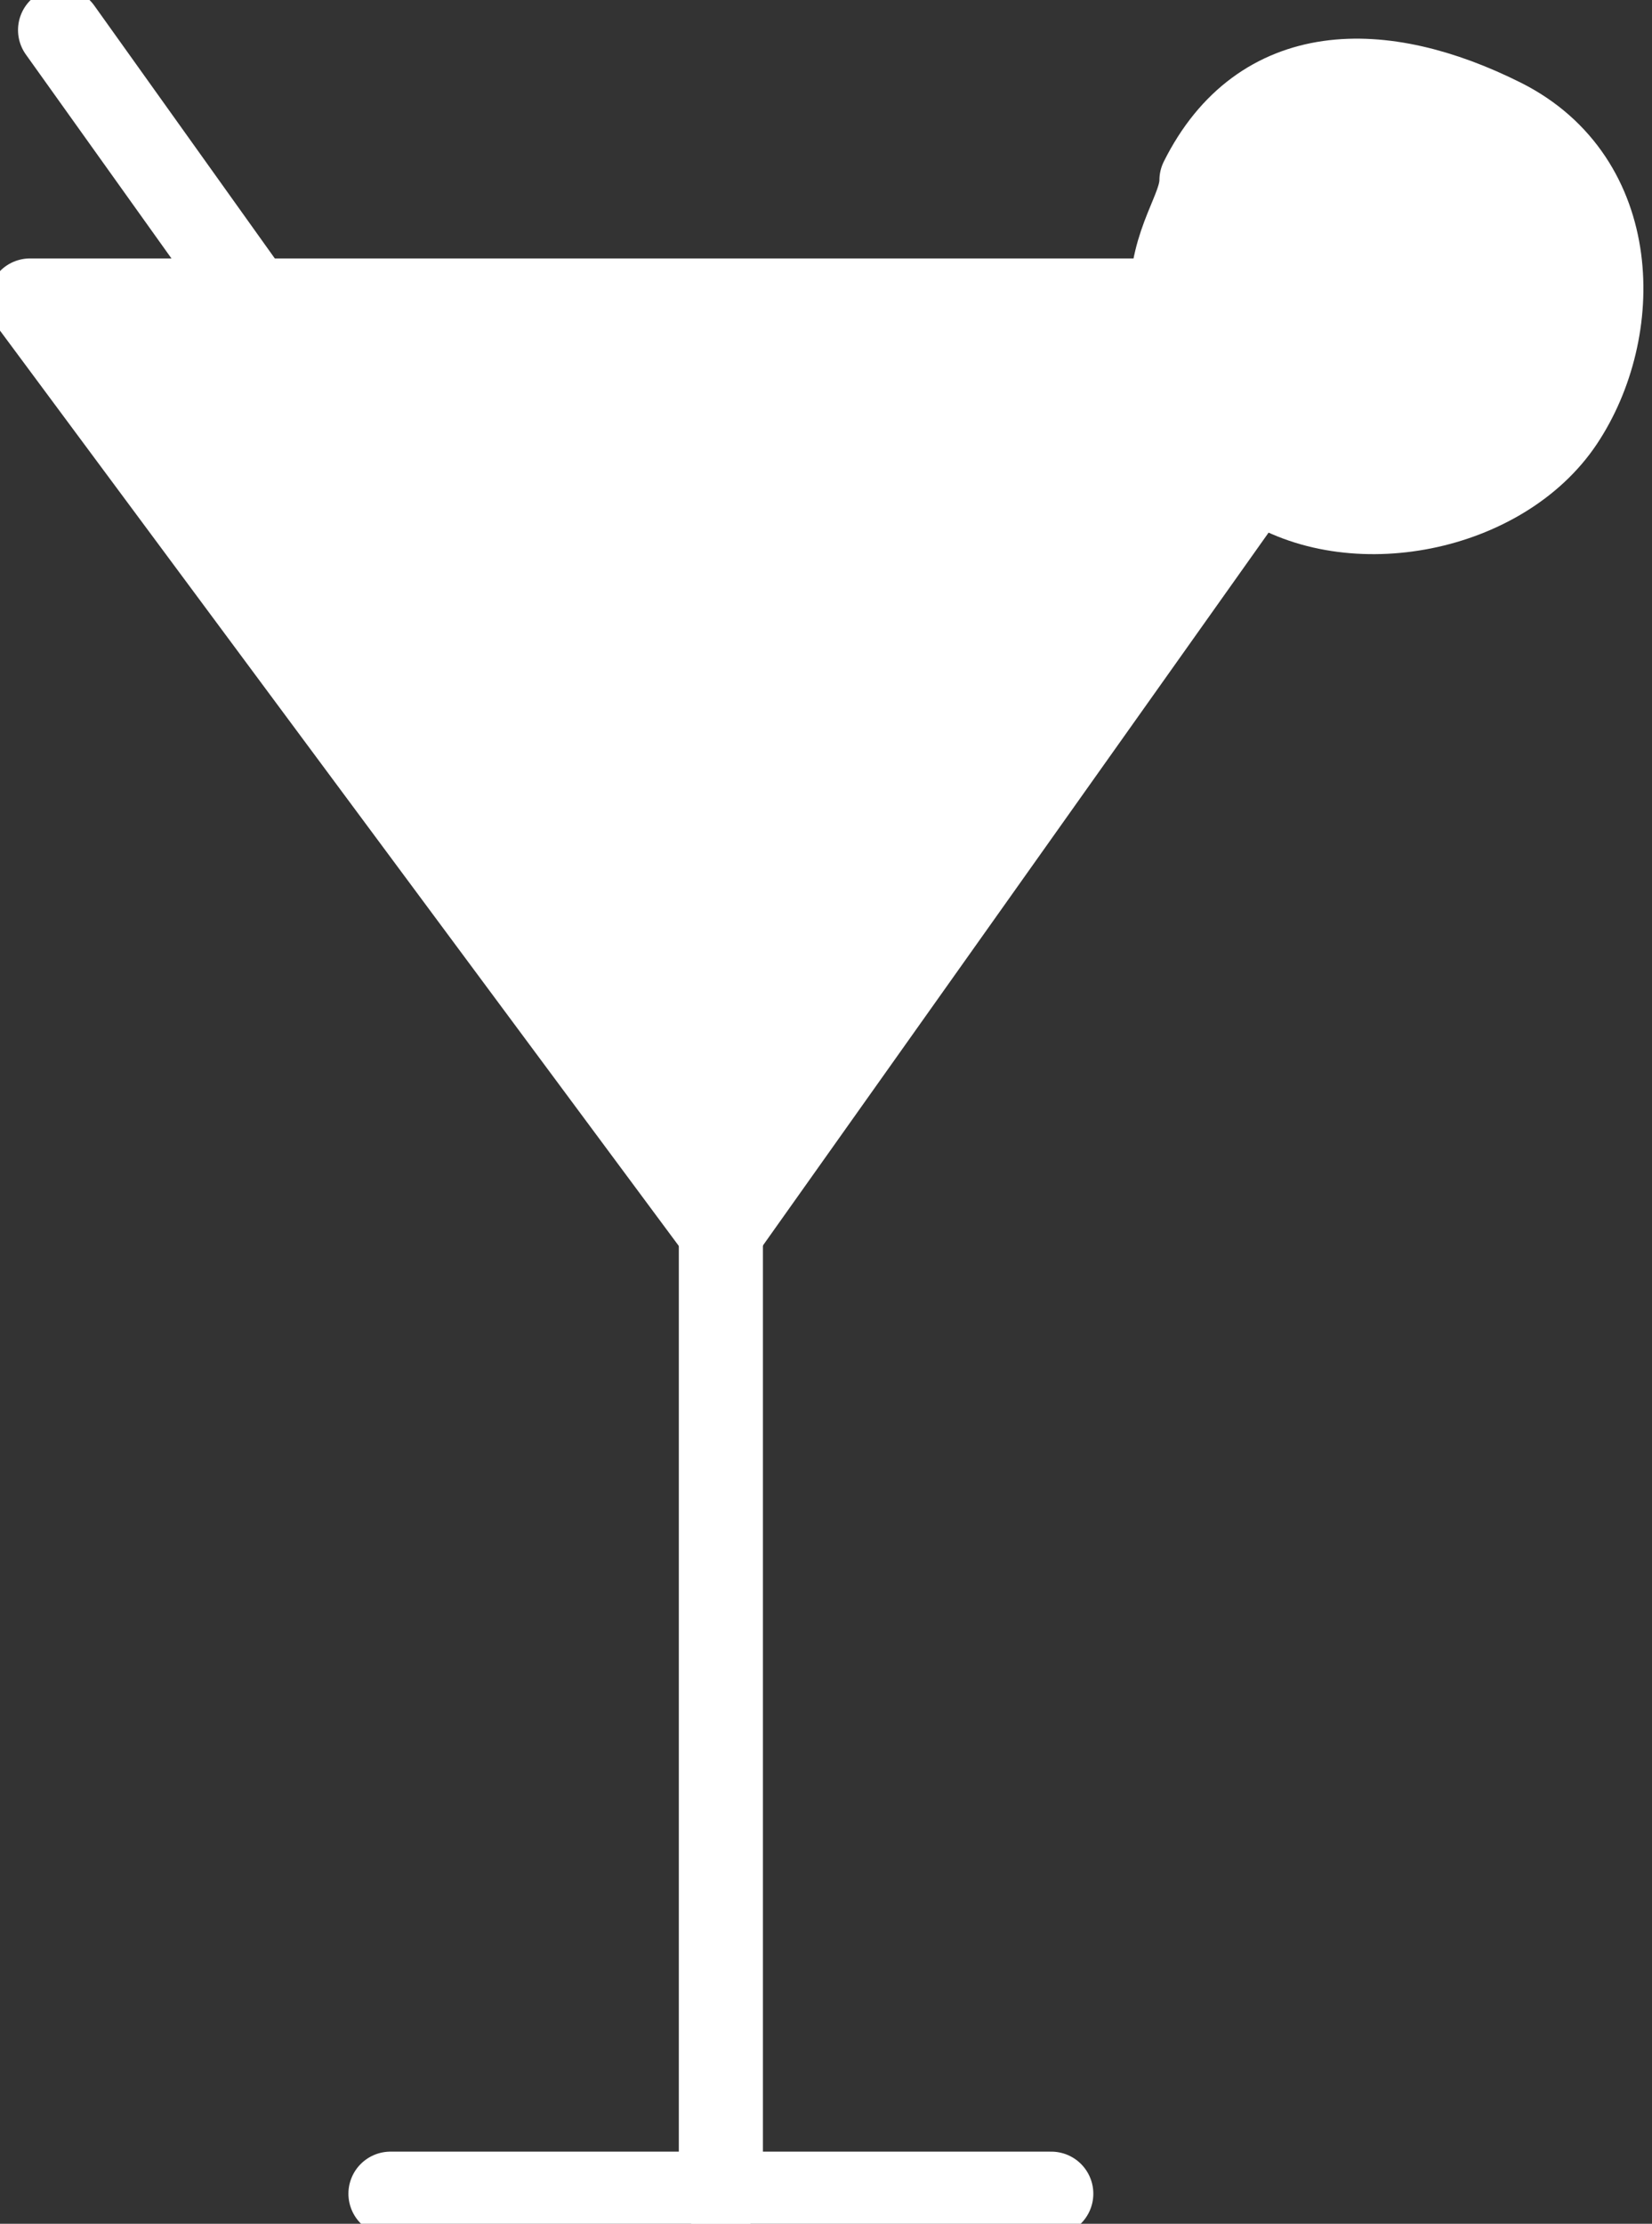 <?xml version="1.0" encoding="utf-8"?>
<!-- Generator: Adobe Illustrator 27.0.0, SVG Export Plug-In . SVG Version: 6.00 Build 0)  -->
<svg version="1.1" id="INCISIONE" xmlns="http://www.w3.org/2000/svg" xmlns:xlink="http://www.w3.org/1999/xlink" x="0px" y="0px"
	 viewBox="0 0 5.5 7.4" style="enable-background:new 0 0 5.5 7.4;" xml:space="preserve">
<rect x="0" y="0" width="5.5" height="7.4" fill="#333333" stroke="none"/>
<style type="text/css">
	.st0{fill:none;stroke:#FFFFFF;stroke-width:0.28;stroke-linecap:round;stroke-linejoin:round;}
	.st1{fill:#FFFFFF;stroke:#FFFFFF;stroke-width:0.28;stroke-linecap:round;stroke-linejoin:round;}
</style>
<g id="LINE">
	<line class="st0" x1="3.5" y1="7.3" x2="1.3" y2="7.3"/>
</g>
<g id="LINE-2">
	<line class="st0" x1="0.2" y1="0.1" x2="2.2" y2="2.9"/>
</g>
<g id="ARC">
	<path class="st1" d="M4.2,1.6c0.3,0.2,0.8,0.1,1-0.2s0.2-0.8-0.2-1S4.2,0.2,4,0.6C4,0.7,3.9,0.8,3.9,1"/>
</g>
<g id="LWPOLYLINE">
	<polygon class="st1" points="2.4,1 0.1,1 2.4,4.1 4.6,1 	"/>
</g>
<g id="LINE-3">
	<line class="st0" x1="2.4" y1="7.3" x2="2.4" y2="4.1"/>
</g>
</svg>
